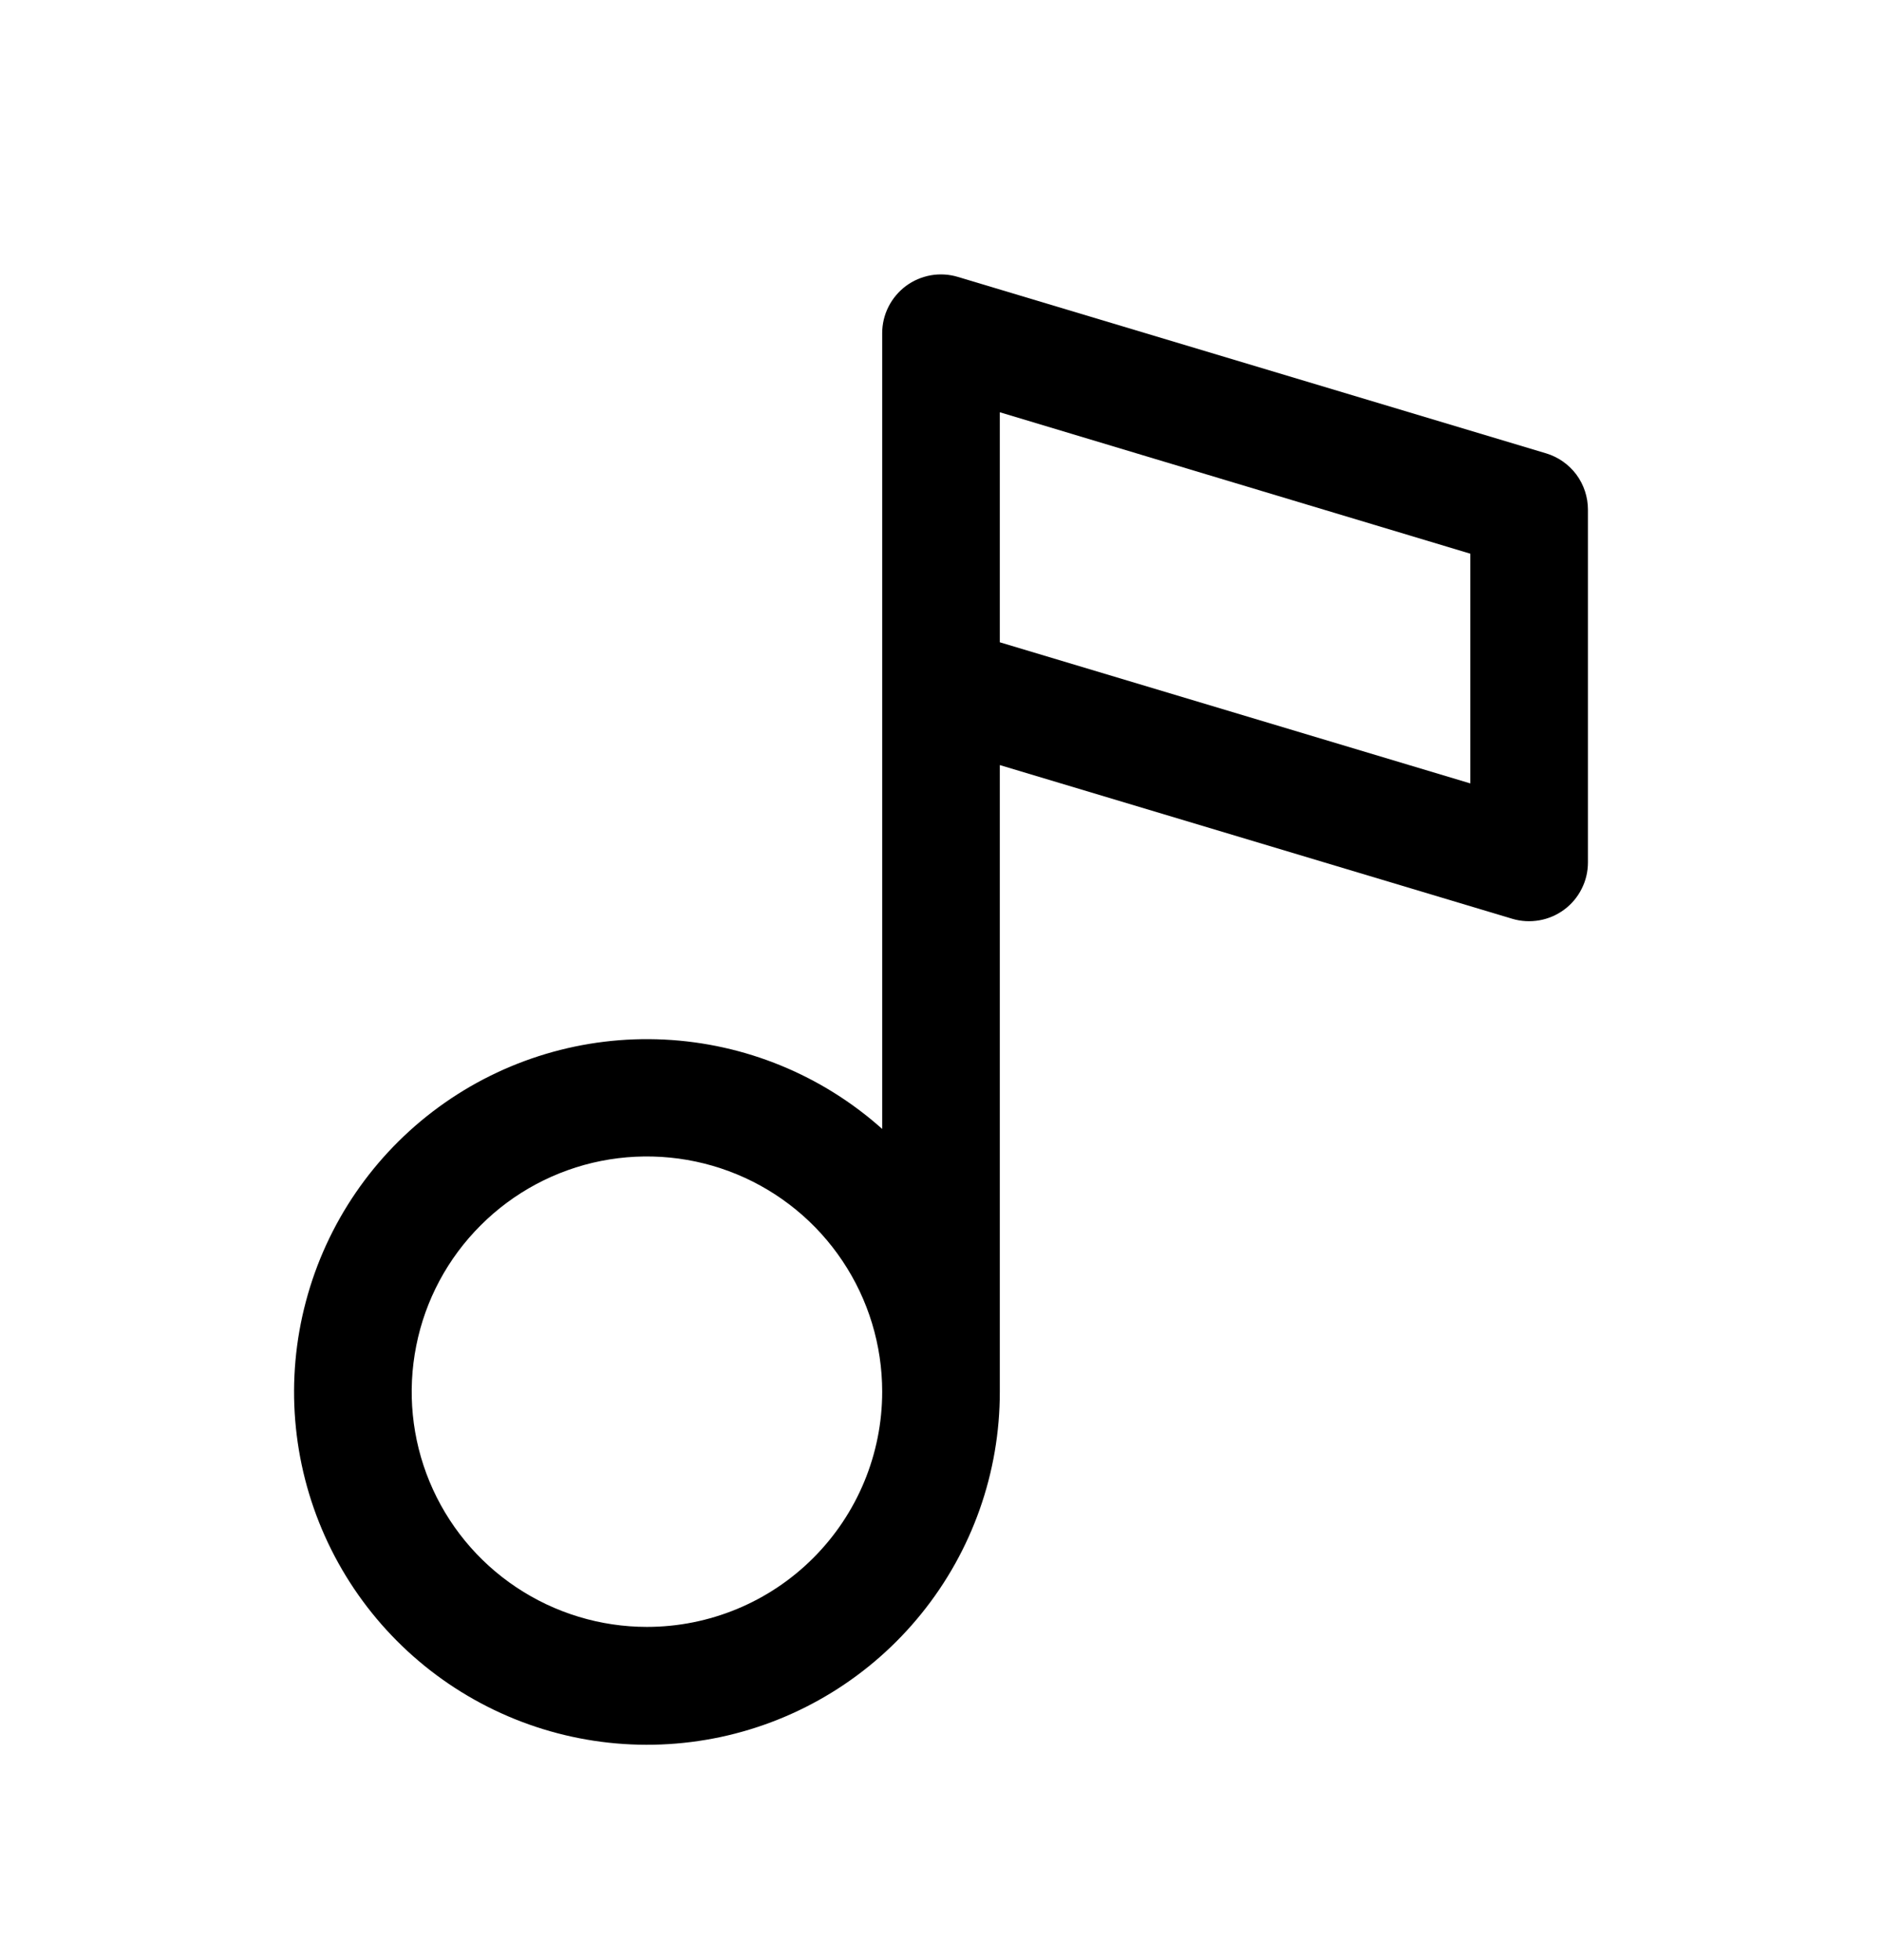<svg xmlns="http://www.w3.org/2000/svg" fill="none" viewBox="0 0 24 25" height="25" width="24">
<path style="fill:black;fill-opacity:1;" fill="black" d="M19.716 5.782L12.216 3.532C12.104 3.498 11.985 3.491 11.87 3.511C11.755 3.532 11.646 3.578 11.552 3.648C11.459 3.718 11.382 3.809 11.33 3.913C11.277 4.018 11.25 4.133 11.25 4.25V14.399C10.482 13.712 9.501 13.31 8.472 13.259C7.443 13.208 6.427 13.512 5.595 14.12C4.763 14.728 4.165 15.603 3.901 16.599C3.636 17.595 3.722 18.651 4.143 19.592C4.564 20.532 5.295 21.3 6.214 21.766C7.133 22.233 8.184 22.369 9.192 22.154C10.2 21.938 11.103 21.383 11.75 20.581C12.398 19.78 12.751 18.78 12.75 17.75V9.758L19.284 11.718C19.396 11.752 19.515 11.758 19.63 11.738C19.745 11.718 19.854 11.671 19.948 11.601C20.041 11.532 20.118 11.441 20.17 11.336C20.223 11.232 20.25 11.117 20.25 11V6.5C20.25 6.339 20.198 6.182 20.102 6.052C20.005 5.923 19.87 5.828 19.716 5.782ZM8.25 20.75C7.657 20.75 7.077 20.574 6.583 20.244C6.09 19.915 5.705 19.446 5.478 18.898C5.251 18.35 5.192 17.747 5.308 17.165C5.423 16.583 5.709 16.048 6.129 15.629C6.548 15.209 7.083 14.923 7.665 14.807C8.247 14.692 8.85 14.751 9.398 14.978C9.946 15.205 10.415 15.59 10.744 16.083C11.074 16.576 11.25 17.156 11.25 17.75C11.25 18.545 10.934 19.308 10.371 19.871C9.809 20.434 9.046 20.75 8.25 20.75ZM18.75 9.992L12.75 8.192V5.258L18.75 7.062V9.992Z"></path>
</svg>

